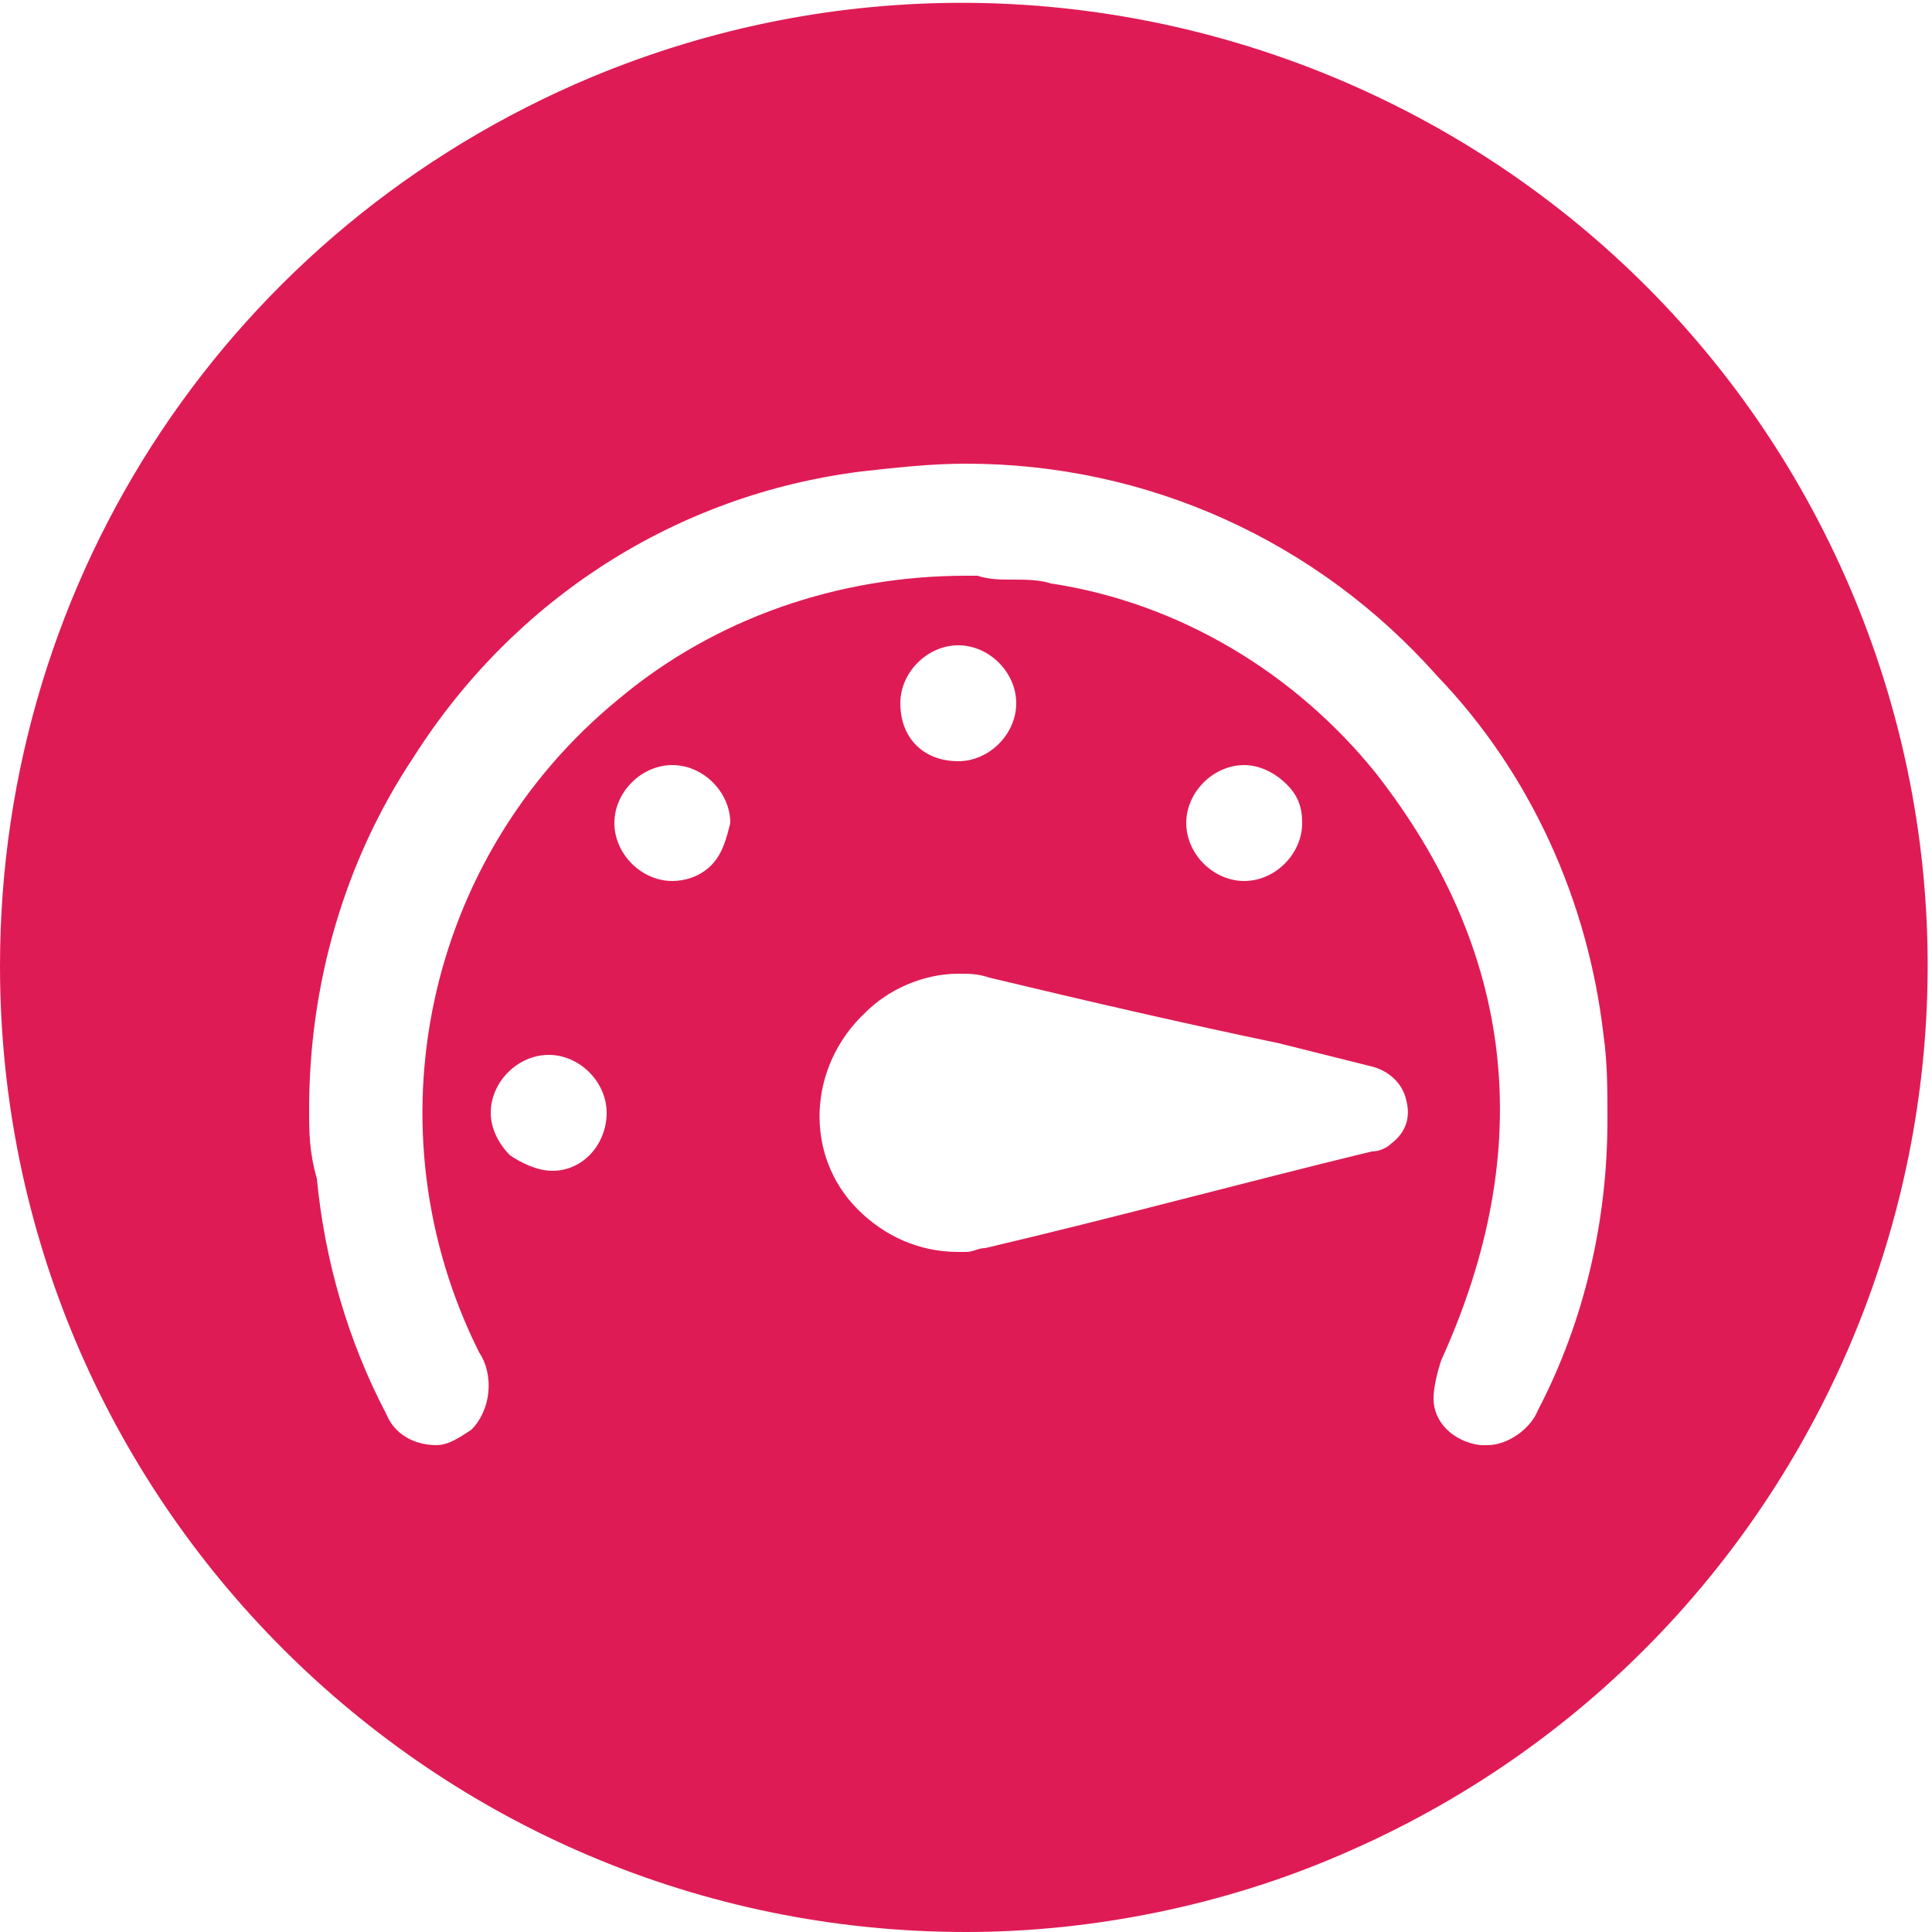 <?xml version="1.0" encoding="utf-8"?>
<!-- Generator: Adobe Illustrator 26.3.1, SVG Export Plug-In . SVG Version: 6.00 Build 0)  -->
<svg version="1.1" id="Layer_1" xmlns="http://www.w3.org/2000/svg" xmlns:xlink="http://www.w3.org/1999/xlink" x="0px" y="0px"
	 viewBox="0 0 50 50" style="enable-background:new 0 0 50 50;" xml:space="preserve">
<style type="text/css">
	.st0{fill:#DF1B55;}
</style>
<path class="st0" d="M48,15.5C42.7,2.7,28-3.3,15.3,2C6,5.9,0,14.9,0,25c0,13.8,11.2,25,25,25c3.3,0,6.7-0.7,9.7-2
	C47.3,42.6,53.2,28.1,48,15.5z M14.3,30.3L14.3,30.3c-0.4,0-0.8-0.2-1.1-0.4c-0.3-0.3-0.5-0.7-0.5-1.1c0-0.8,0.7-1.5,1.5-1.5l0,0
	c0.8,0,1.5,0.7,1.5,1.5S15.1,30.3,14.3,30.3z M18.4,22.4c-0.3,0.3-0.7,0.4-1,0.4h0c-0.8,0-1.5-0.7-1.5-1.5c0-0.8,0.7-1.5,1.5-1.5h0
	h0c0.8,0,1.5,0.7,1.5,1.5C18.8,21.7,18.7,22.1,18.4,22.4z M36,29.6c-0.1,0.1-0.3,0.2-0.5,0.2c-3.3,0.8-6.6,1.7-10,2.5
	c-0.2,0-0.3,0.1-0.5,0.1c-0.1,0-0.2,0-0.2,0c-1,0-1.9-0.4-2.6-1.1c-1.4-1.4-1.3-3.7,0.2-5.1c0.6-0.6,1.5-1,2.4-1
	c0.3,0,0.5,0,0.8,0.1c2.5,0.6,5.1,1.2,7.5,1.7l2.4,0.6c0.4,0.1,0.8,0.4,0.9,0.9C36.5,28.9,36.4,29.3,36,29.6z M23.3,18.2
	c0-0.8,0.7-1.5,1.5-1.5h0h0c0.8,0,1.5,0.7,1.5,1.5c0,0,0,0,0,0c0,0.8-0.7,1.5-1.5,1.5h0C23.9,19.7,23.3,19.1,23.3,18.2
	C23.3,18.2,23.3,18.2,23.3,18.2z M30.7,21.3c0-0.8,0.7-1.5,1.5-1.5l0,0h0c0.4,0,0.8,0.2,1.1,0.5c0.3,0.3,0.4,0.6,0.4,1
	c0,0.8-0.7,1.5-1.5,1.5h0C31.4,22.8,30.7,22.1,30.7,21.3z M41.6,29c0,2.6-0.6,5.2-1.8,7.5c-0.2,0.5-0.8,0.9-1.3,0.9
	c-0.1,0-0.1,0-0.2,0c-0.7-0.1-1.2-0.6-1.2-1.2c0-0.3,0.1-0.7,0.2-1c2.5-5.5,1.9-10.6-1.7-15.2c-2.1-2.6-5.1-4.4-8.4-4.9
	c-0.3-0.1-0.7-0.1-1-0.1c-0.3,0-0.6,0-0.9-0.1l-0.3,0c-3.3,0-6.5,1.1-9,3.2c-5,4.1-6.5,11.1-3.6,16.9c0.4,0.6,0.3,1.5-0.2,2
	c-0.3,0.2-0.6,0.4-0.9,0.4c-0.6,0-1.1-0.3-1.3-0.8c-1-1.9-1.6-4-1.8-6.1C8,29.8,8,29.3,8,28.7c0-3.2,0.9-6.4,2.7-9.1
	c2.6-4.1,6.8-6.8,11.6-7.4c0.9-0.1,1.8-0.2,2.7-0.2c4.7,0,9.1,2,12.2,5.5c2.4,2.5,3.9,5.8,4.3,9.3c0.1,0.7,0.1,1.4,0.1,2.1V29z"/>
</svg>

